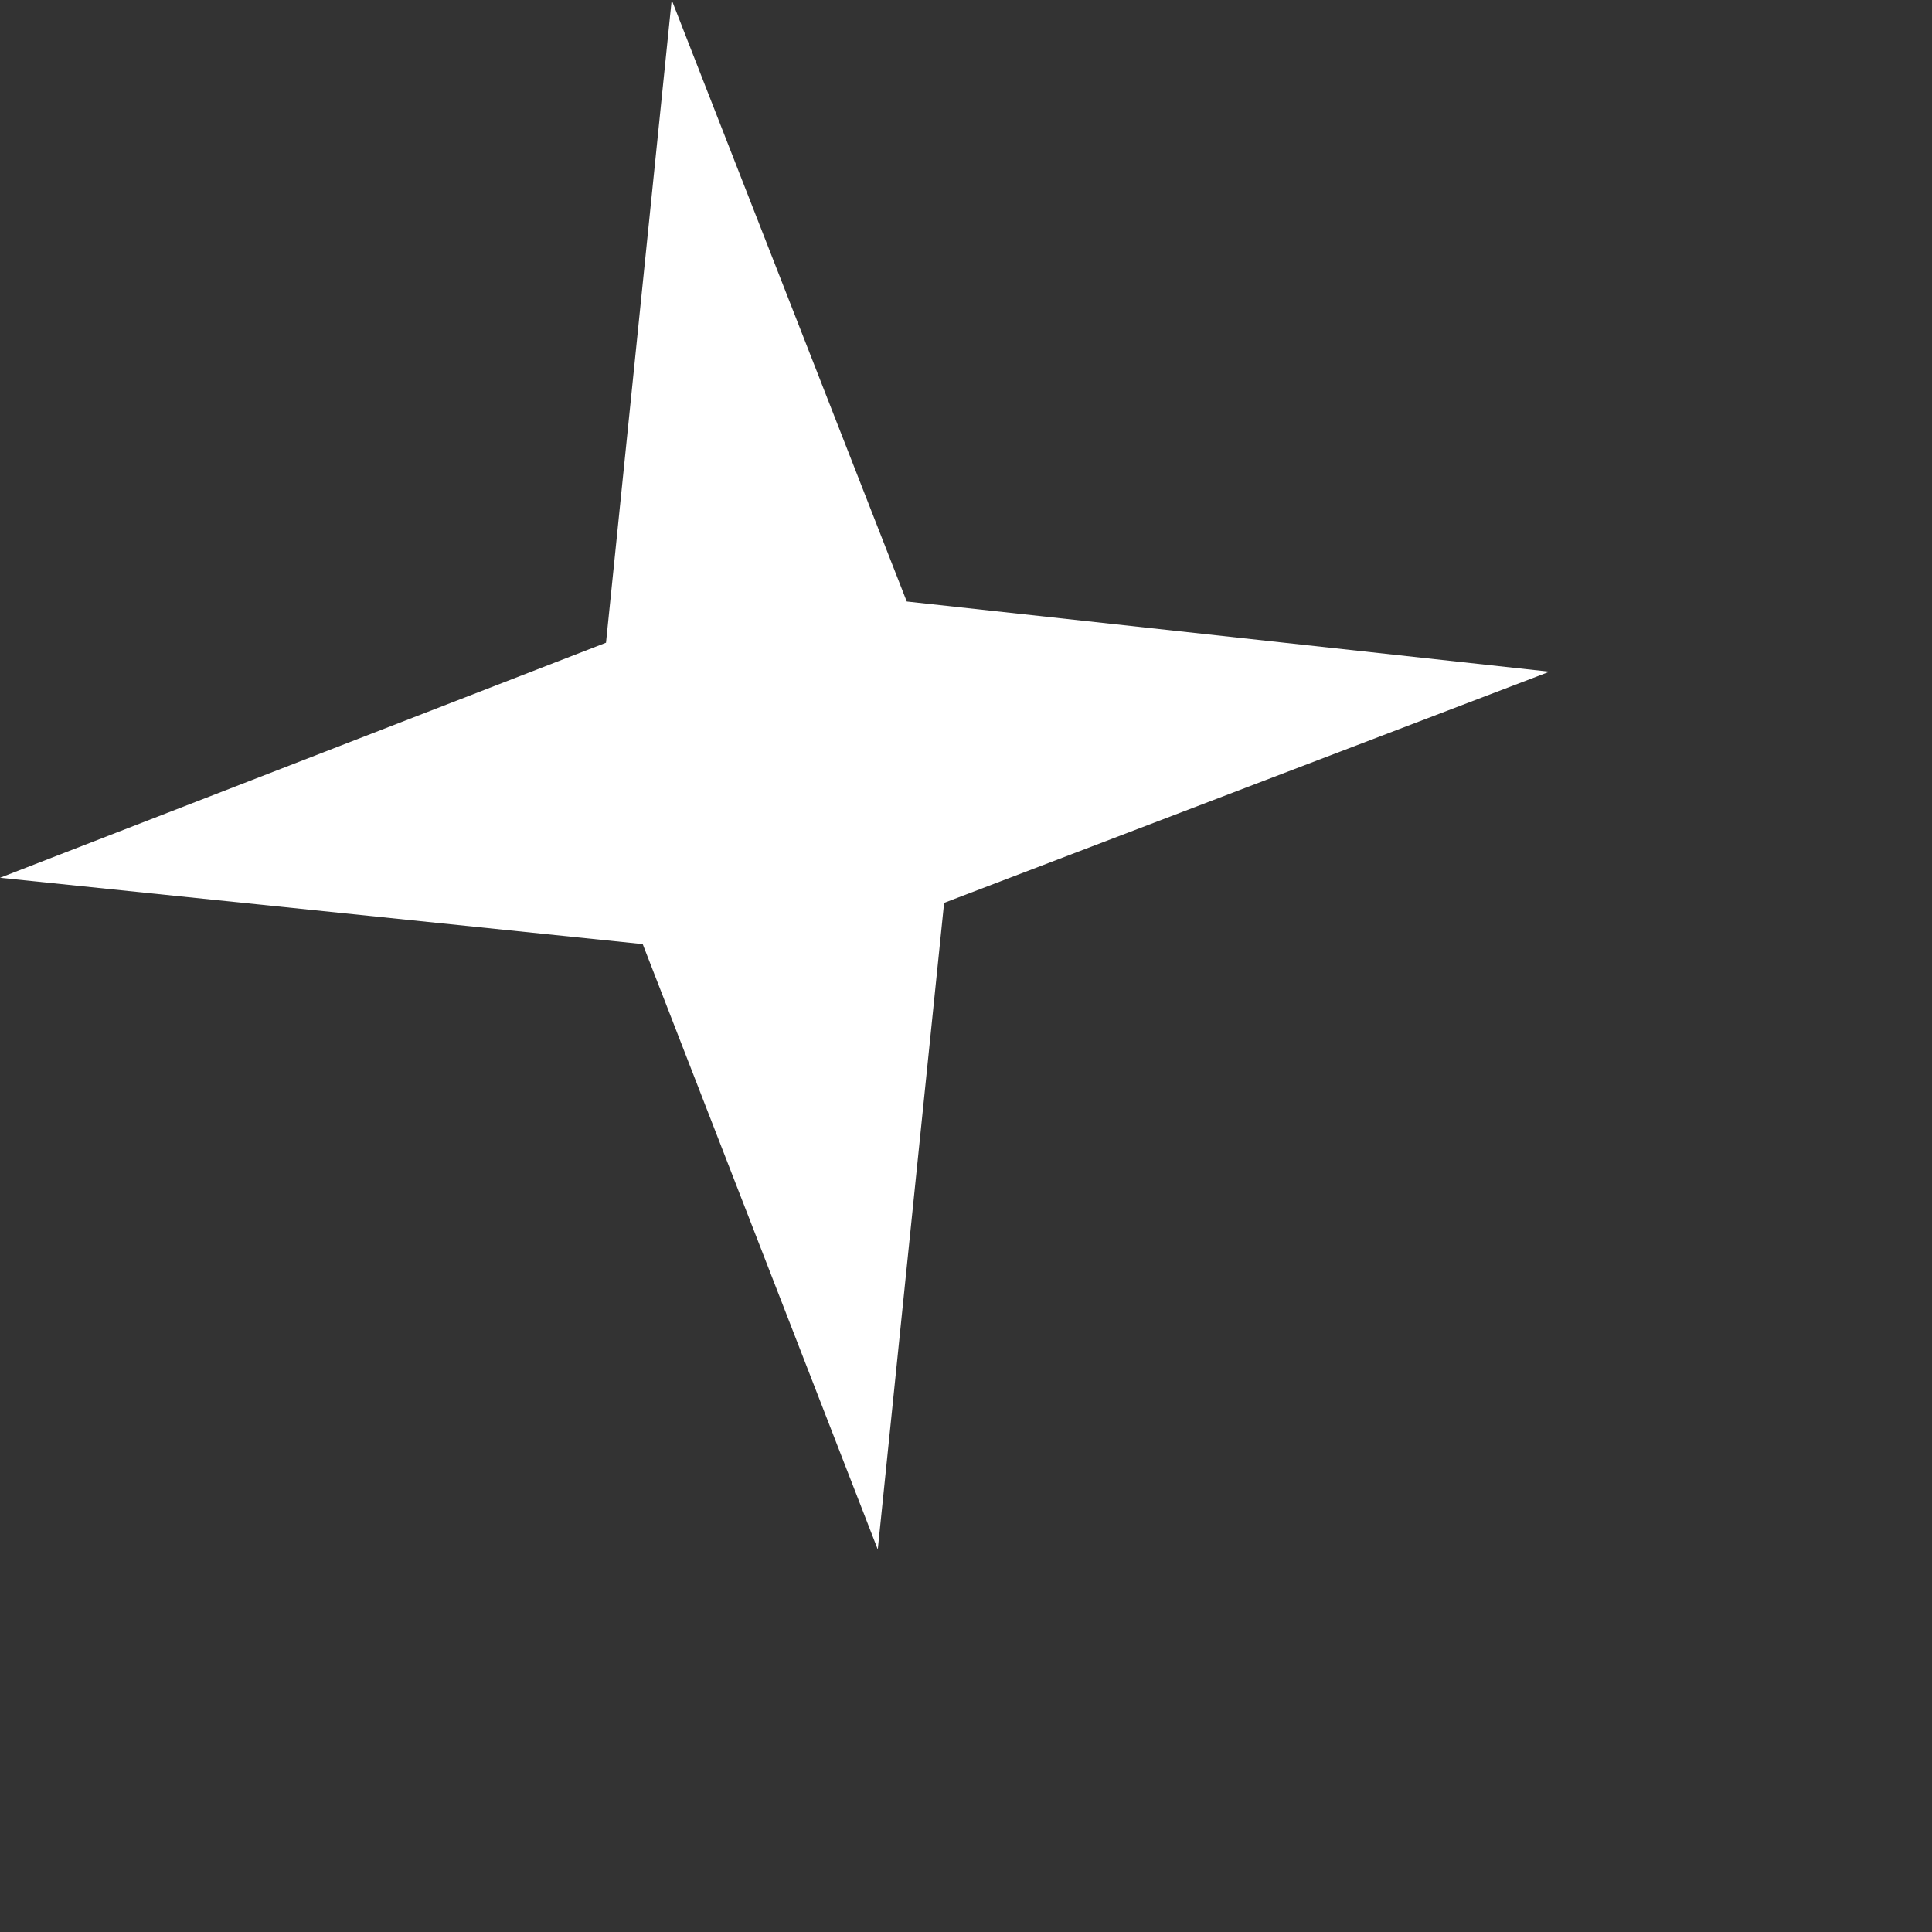 <?xml version="1.0" encoding="utf-8"?>
<svg xmlns="http://www.w3.org/2000/svg" fill="none" height="100%" overflow="visible" preserveAspectRatio="none" style="display: block;" viewBox="0 0 3 3" width="100%">
<rect x="0" y="0" width="3" height="3" fill="#333333" stroke="none"/>
<path d="M1.363 2.406L0.998 1.466L0 1.363L0.941 0.998L1.043 0L1.408 0.934L2.406 1.043L1.466 1.402L1.363 2.406Z" fill="white" id="Vector"/>
</svg>